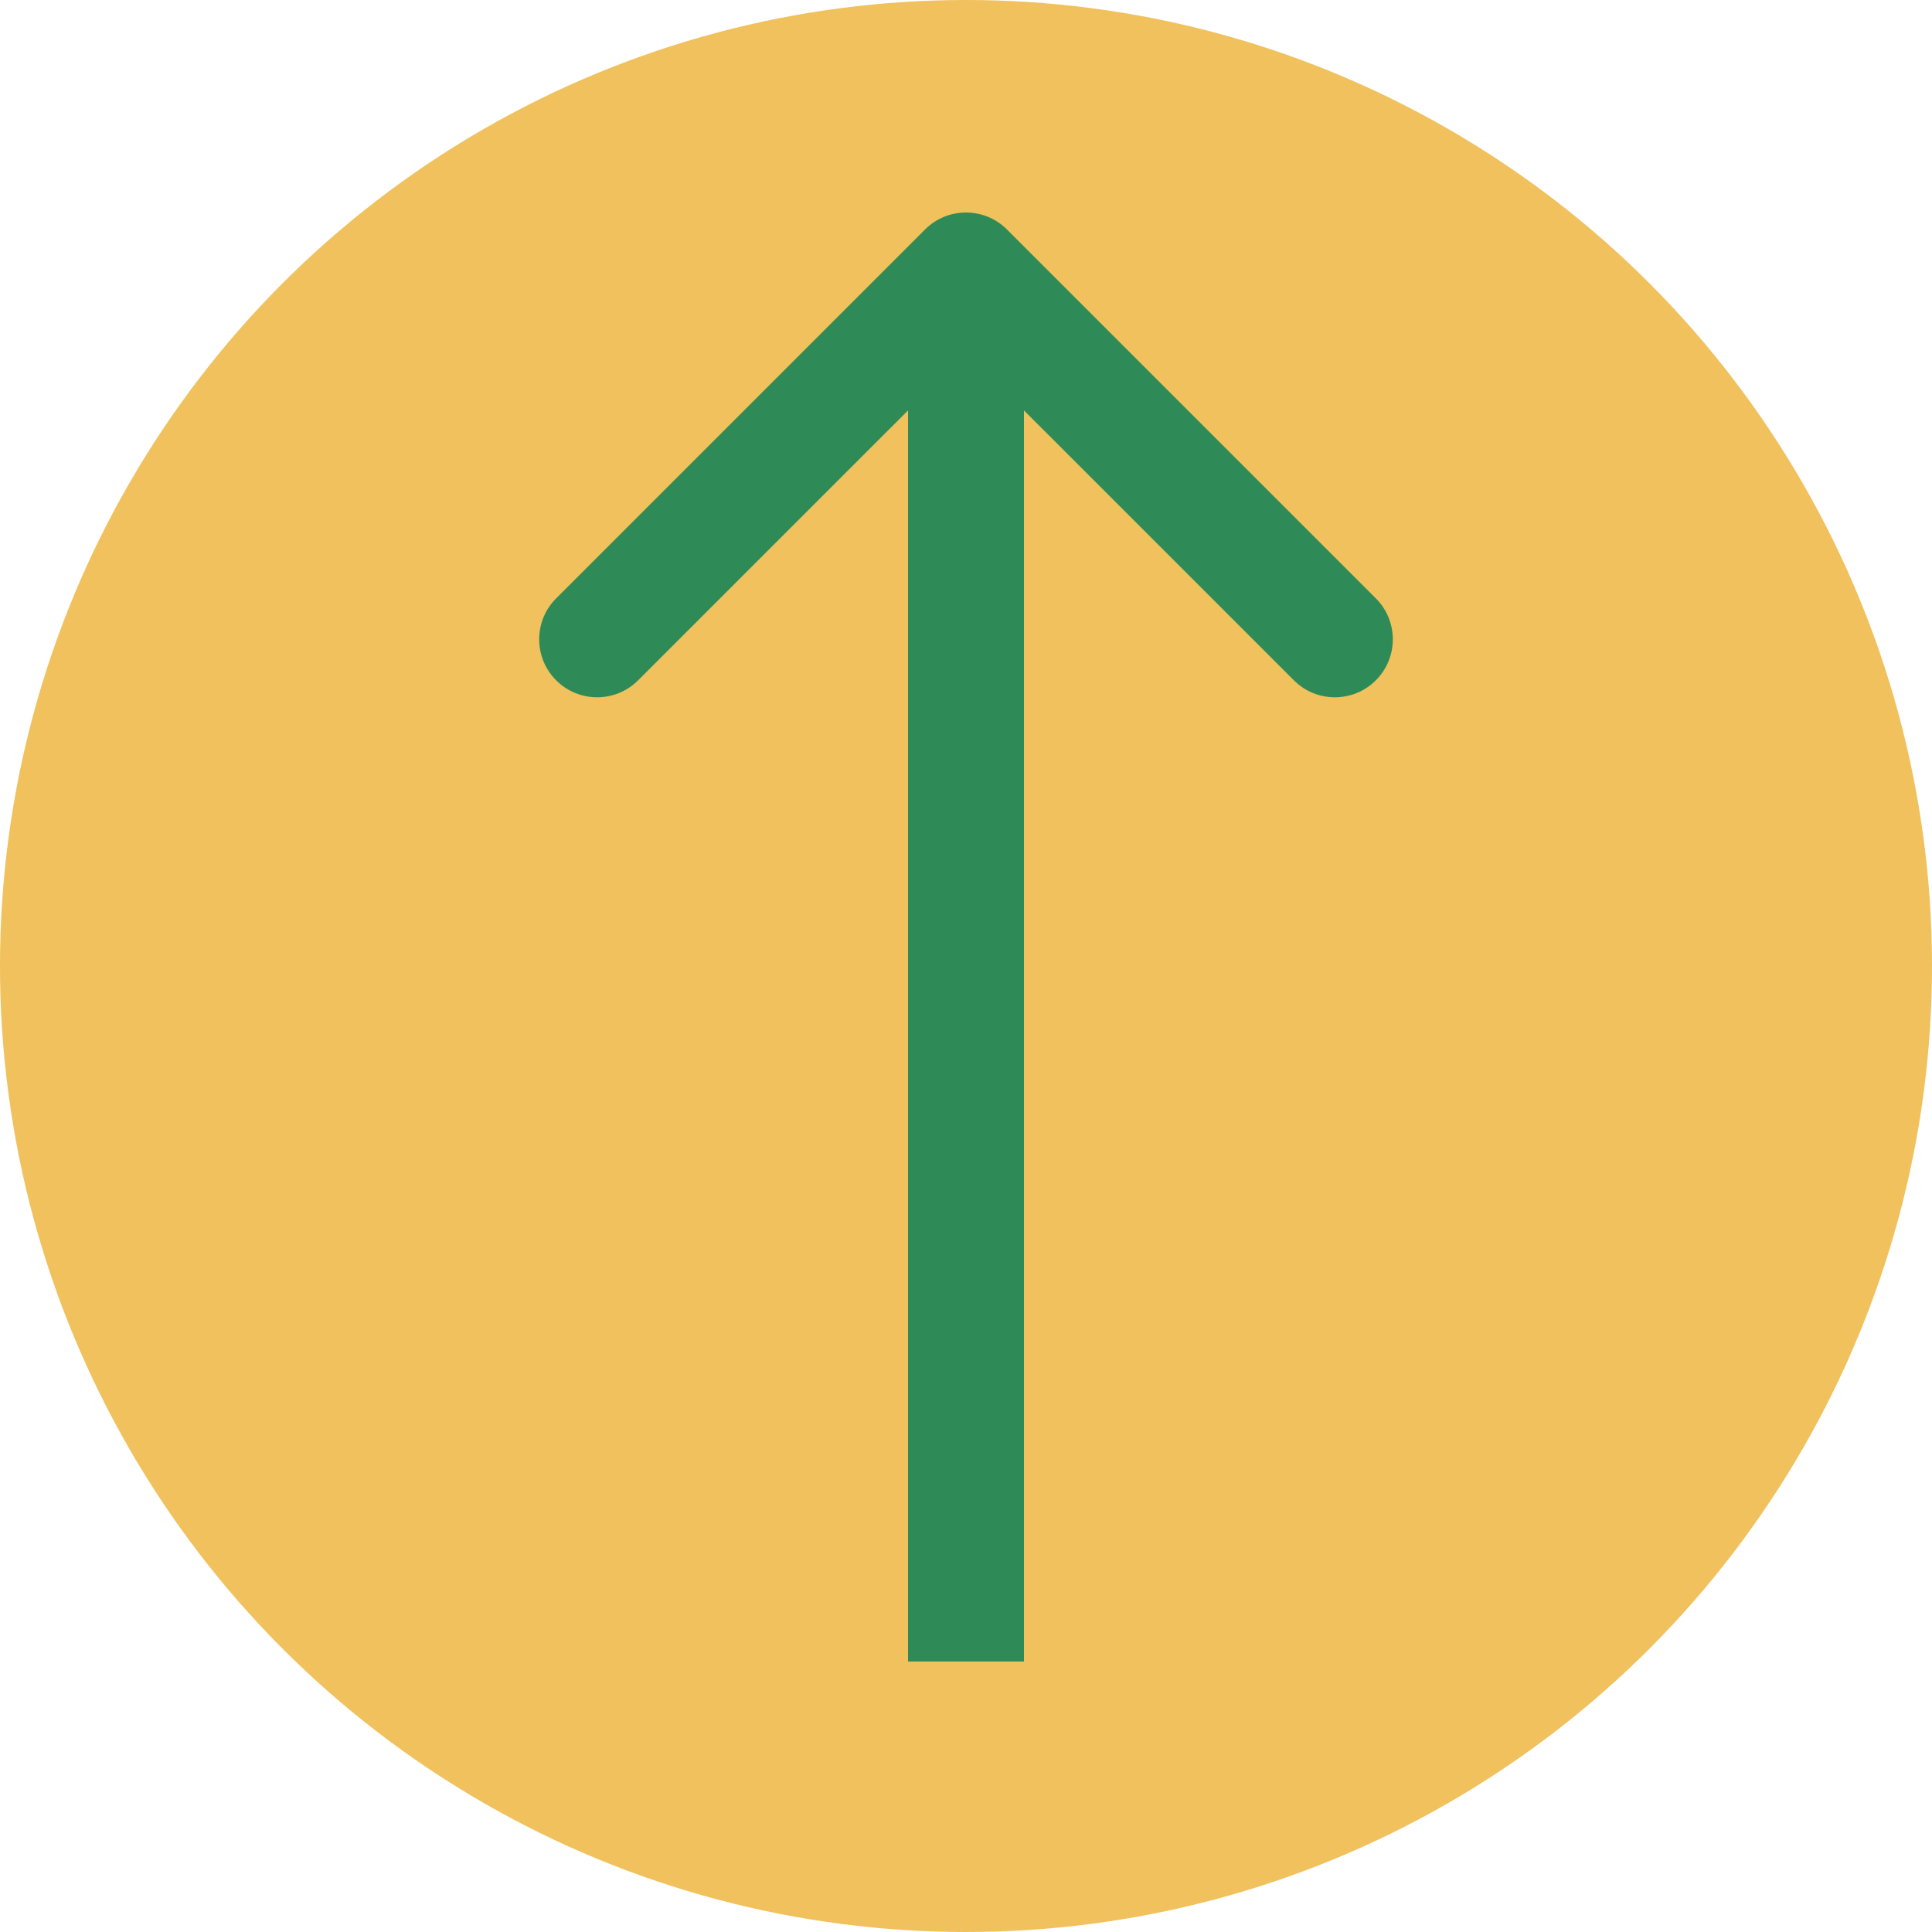 <svg width="100" height="100" viewBox="0 0 100 100" fill="none" xmlns="http://www.w3.org/2000/svg">
<circle cx="50" cy="50" r="50" transform="rotate(-180 50 50)" fill="#F0C15D"/>
<path d="M52.121 11.879C50.95 10.707 49.05 10.707 47.879 11.879L28.787 30.971C27.615 32.142 27.615 34.042 28.787 35.213C29.958 36.385 31.858 36.385 33.029 35.213L50 18.243L66.971 35.213C68.142 36.385 70.042 36.385 71.213 35.213C72.385 34.042 72.385 32.142 71.213 30.971L52.121 11.879ZM53 86L53 14H47L47 86H53Z" fill="#2E8B57"/>
</svg>
